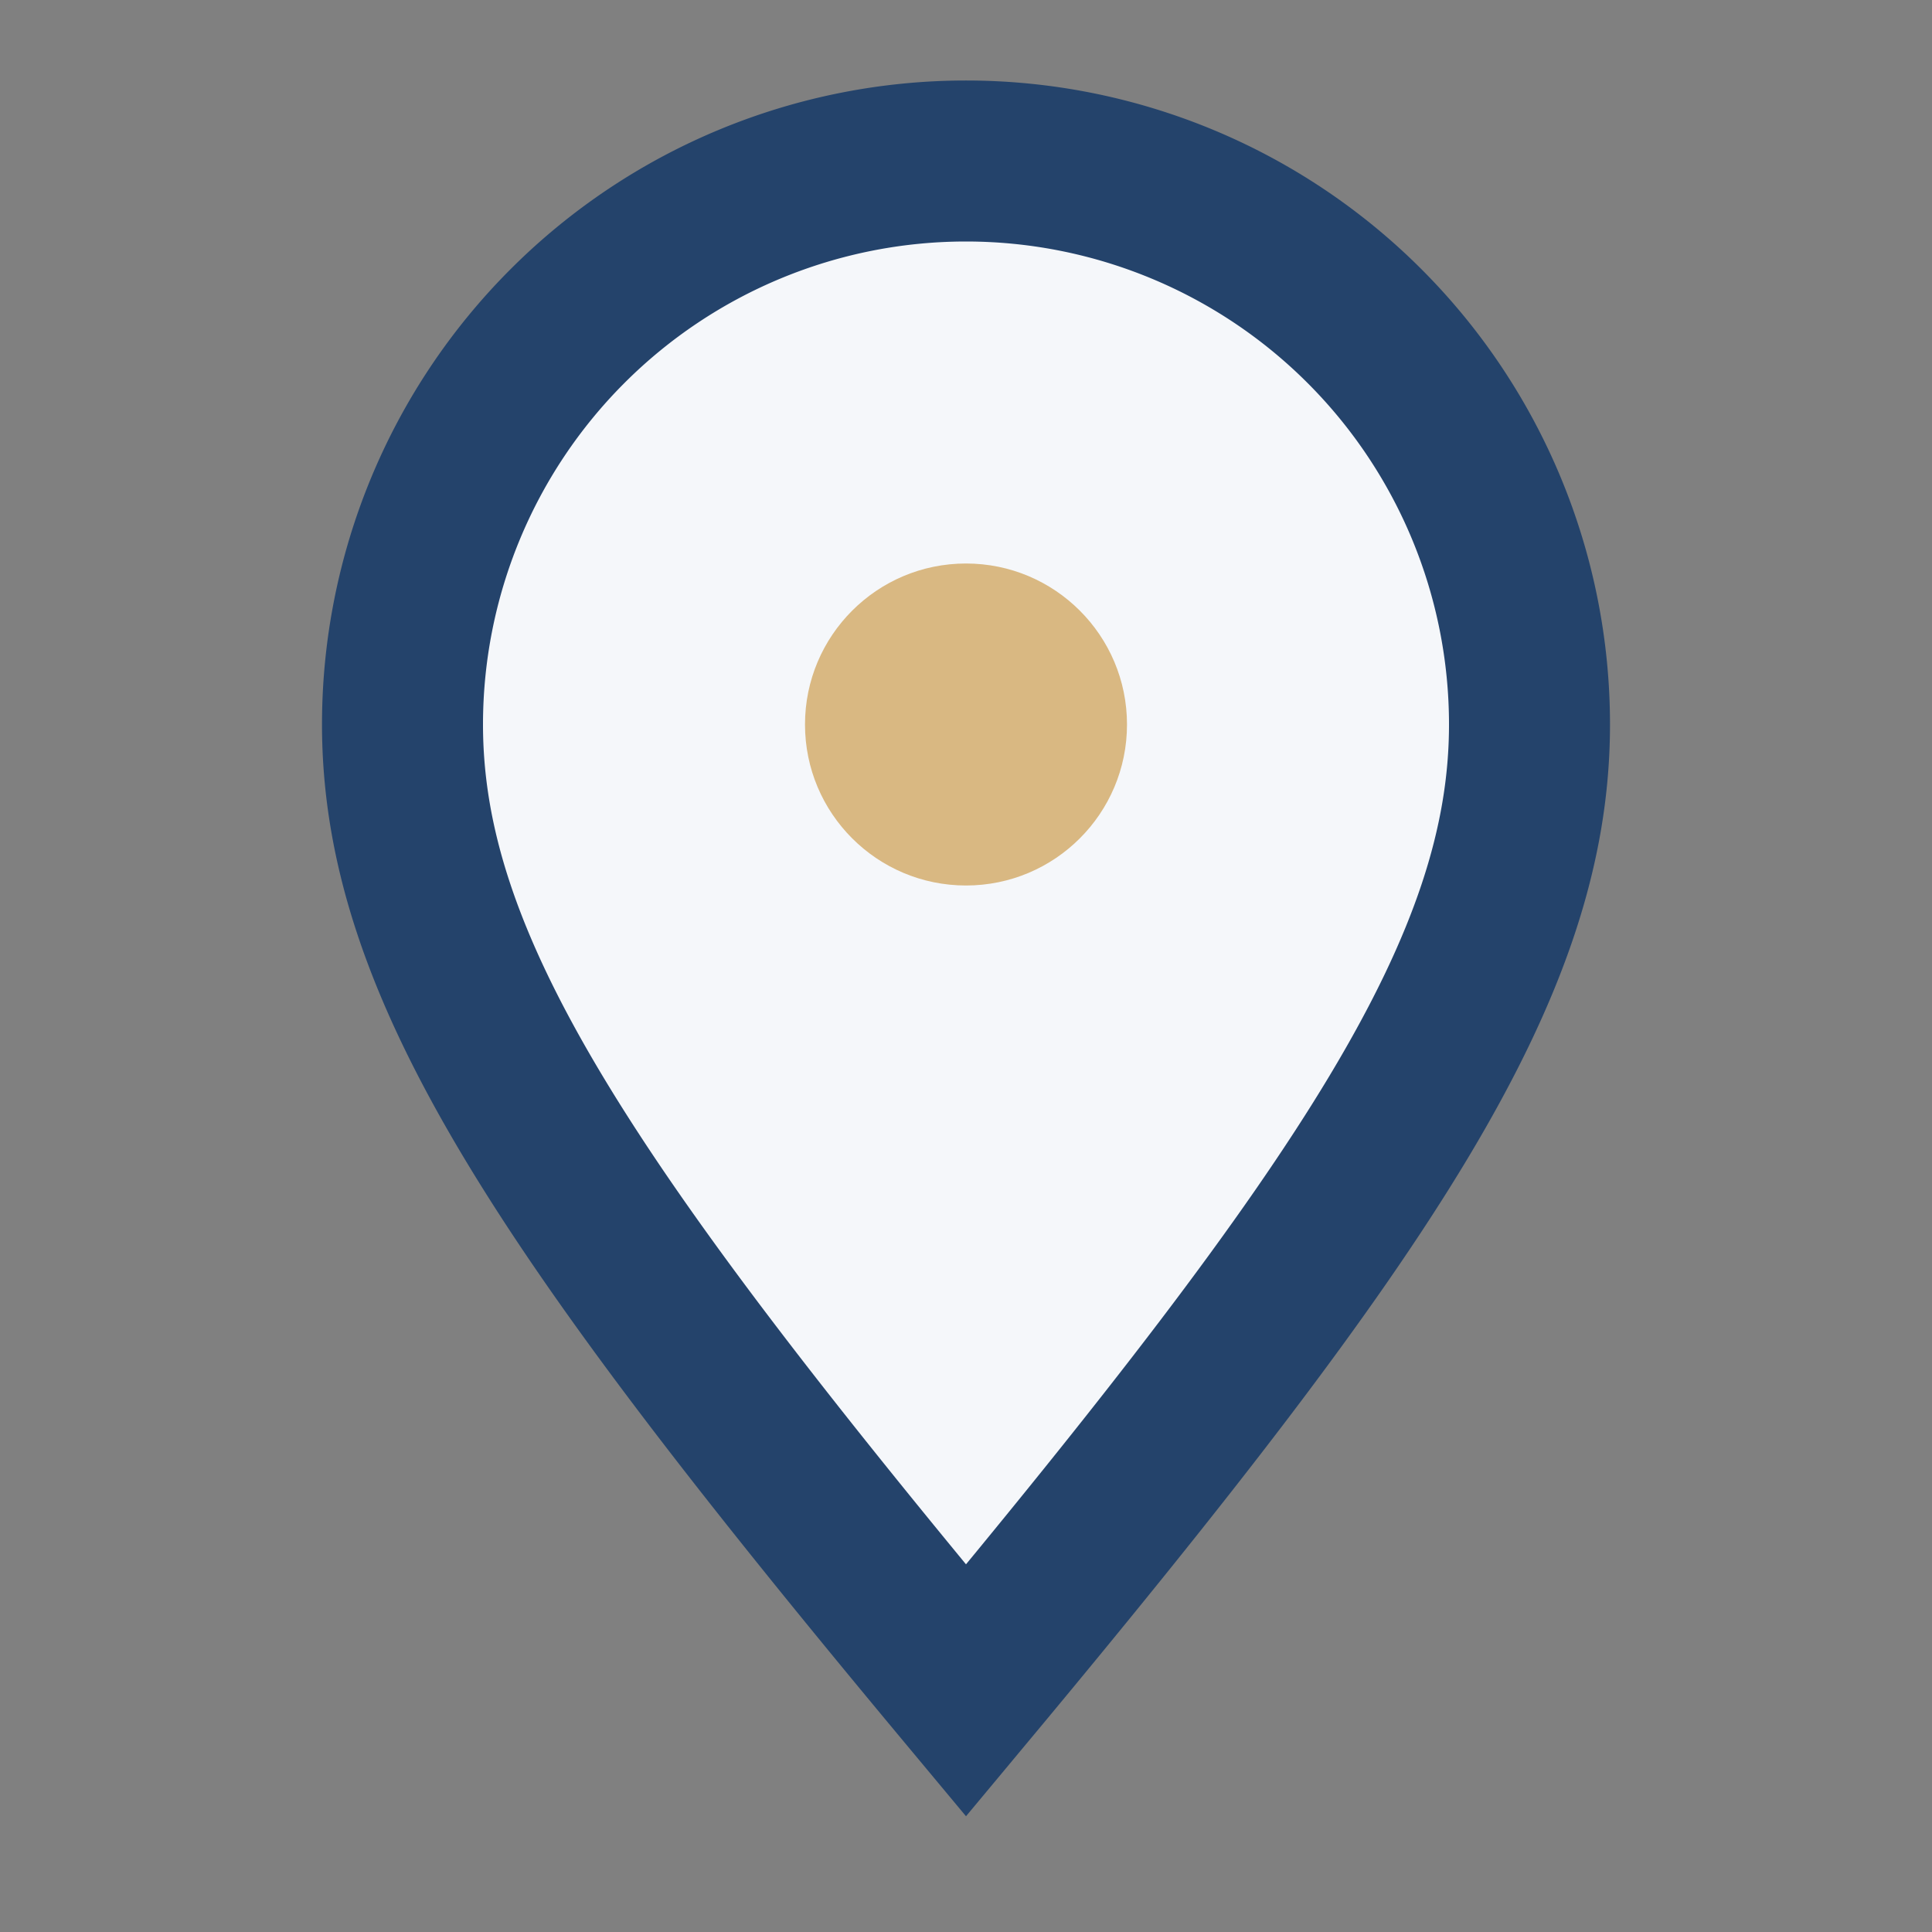 <?xml version="1.0" encoding="UTF-8"?>
<svg xmlns="http://www.w3.org/2000/svg" viewBox="0 0 24 24" width="32" height="32"><rect x="0" y="0" width="24" height="24" fill="#808080" stroke="none"/><path d="M12 21c5-6 7-9 7-12a7 7 0 0 0-14 0c0 3 2 6 7 12z" fill="#F5F7FA" stroke="#24436B" stroke-width="2"/><circle cx="12" cy="9" r="2" fill="#D9B882"/></svg>